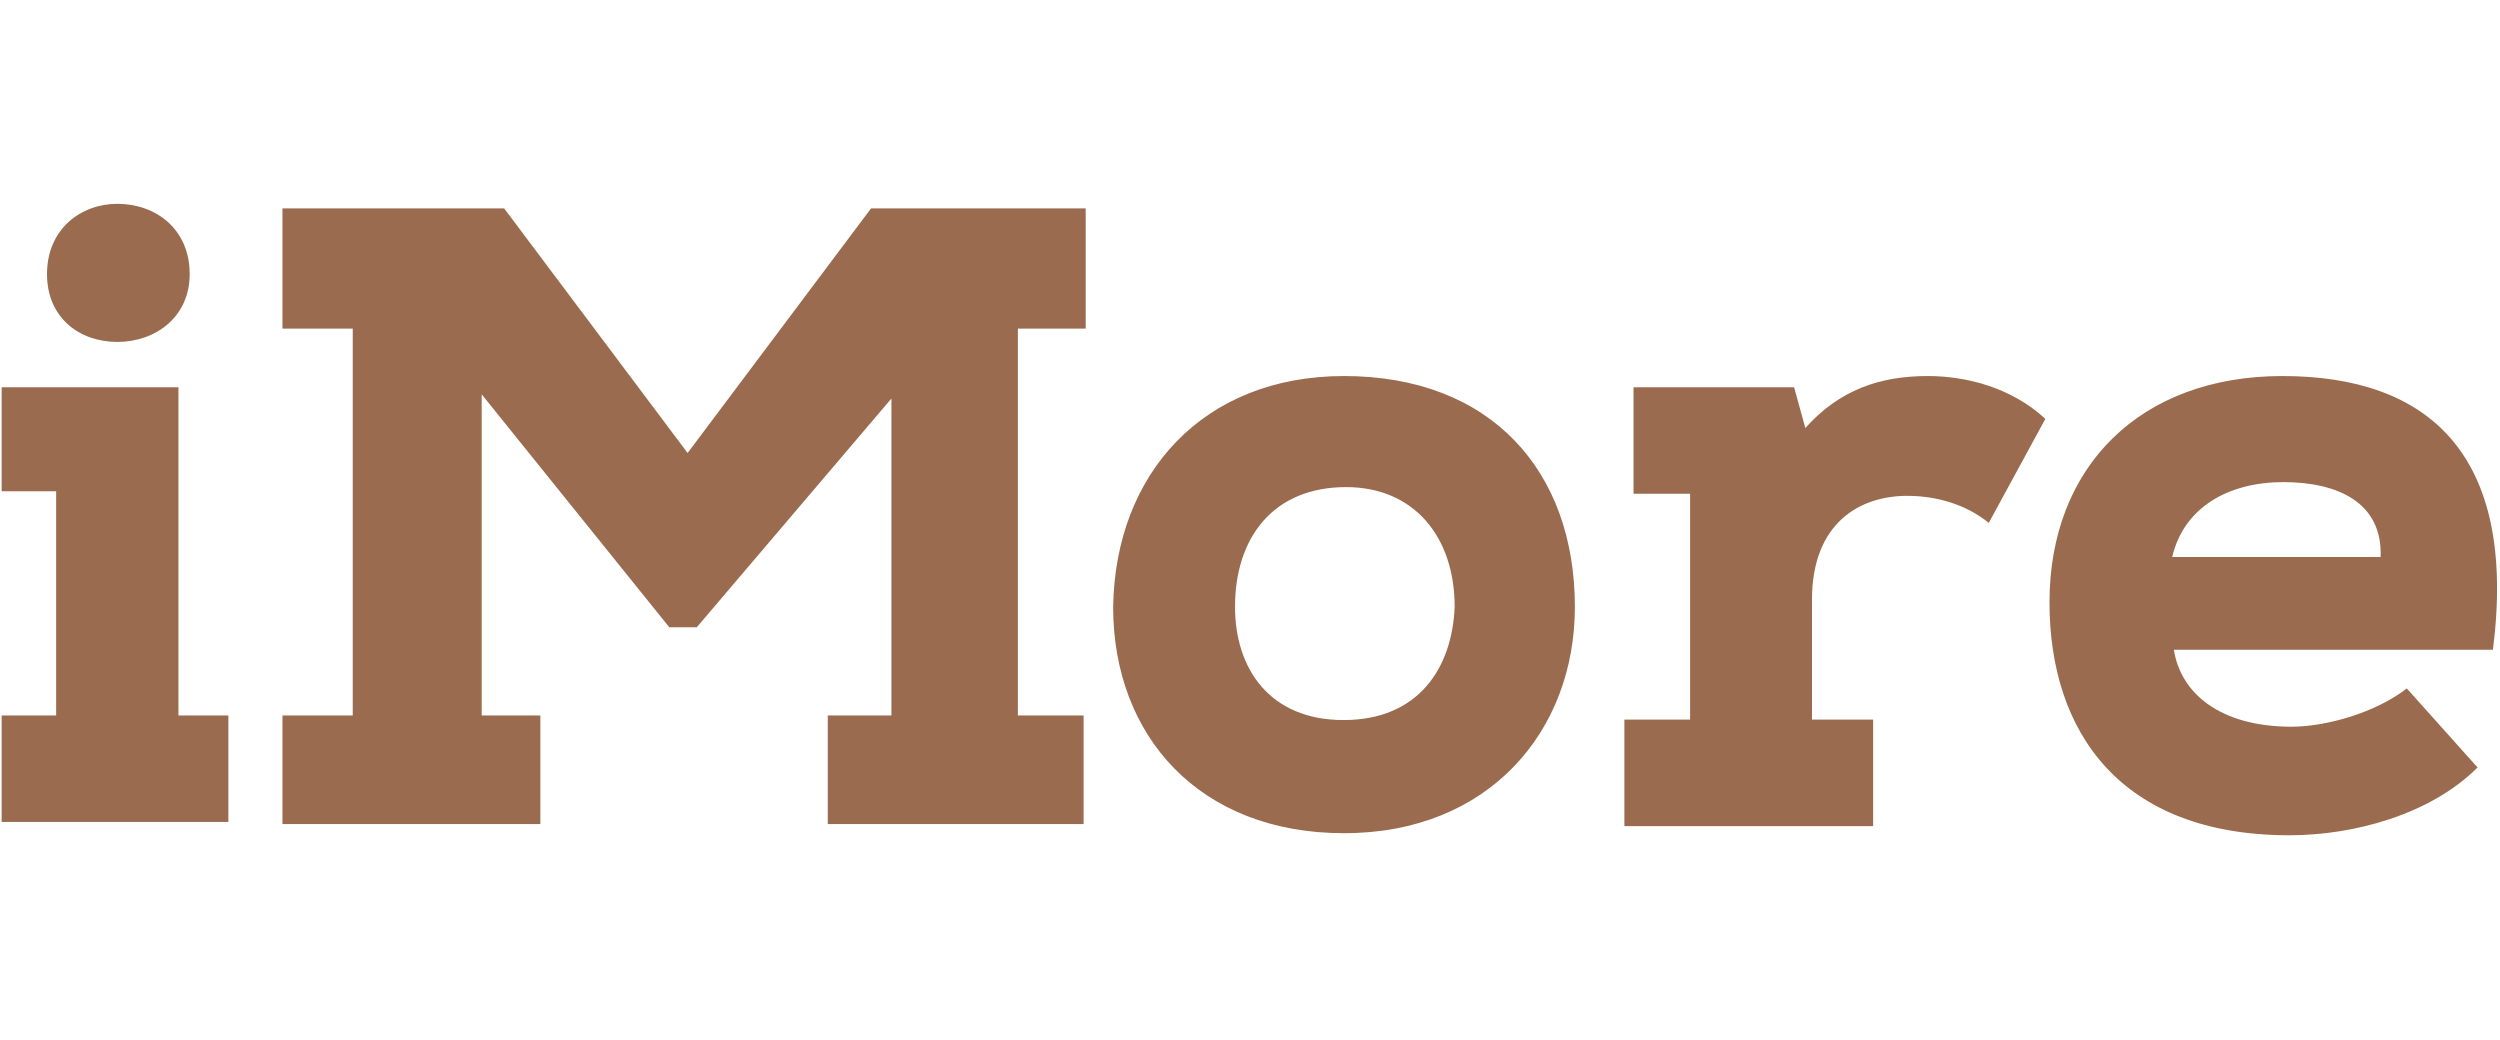 <?xml version="1.0" encoding="UTF-8"?>
<svg width="601px" height="250px" viewBox="0 0 601 152" version="1.1" xmlns="http://www.w3.org/2000/svg" xmlns:xlink="http://www.w3.org/1999/xlink">
    <title>imore</title>
    <g id="Page-1" stroke="none" stroke-width="1" fill="none" fill-rule="evenodd">
        <g id="imore" fill="#9A6B4E" fill-rule="nonzero">
            <path d="M42.9,44.1 L42.9,123 L54.9,123 L54.9,148.6 L0.4,148.6 L0.4,123 L13.5,123 L13.5,69.1 L0.4,69.1 L0.4,44.1 L42.9,44.1 Z M11.3,16.9 C11.3,6 19.5,0 28.2,0 C37.4,0 45.6,6 45.6,16.9 C45.6,27.2 37.4,33.2 28.2,33.2 C19,33.2 11.3,27.3 11.3,16.9 Z" id="Shape"></path>
            <polygon id="Path" points="199 149.1 199 123 214.3 123 214.3 46.8 167.5 101.8 160.9 101.8 115.8 45.8 115.8 123 129.9 123 129.9 149.1 67.9 149.1 67.9 123 84.8 123 84.8 30 67.9 30 67.9 1.1 121.2 1.1 165.3 59.9 209.4 1.1 261 1.1 261 30 244.7 30 244.7 123 260.5 123 260.5 149.1"></polygon>
            <path d="M323.1,41.4 C358.5,41.4 378.6,64.3 378.6,96.9 C378.6,126.8 357.9,151.3 323.1,151.3 C288.3,151.3 267.6,127.9 267.6,96.9 C268.1,64.8 289.3,41.4 323.1,41.4 Z M323.6,68.1 C306.2,68.1 296.9,80.1 296.9,96.9 C296.9,111.6 305.1,124.1 323,124.1 C341,124.1 349.1,111.6 349.7,96.9 C349.7,80 339.9,68.1 323.6,68.1 L323.6,68.1 Z M406.3,69.7 L392.7,69.7 L392.7,44.1 L431.3,44.1 L434,53.9 C442.2,44.7 452,41.4 463.4,41.4 C472.6,41.4 483.5,44.1 491.7,51.7 L478.1,76.7 C472.7,72.3 465.6,70.2 458.5,70.2 C447.1,70.2 435.6,76.7 435.6,95.2 L435.6,124 L450.3,124 L450.3,149.6 L390.5,149.6 L390.5,124 L406.3,124 L406.3,69.7 L406.3,69.7 Z M595.6,135.5 C584.2,146.9 565.7,151.8 550.4,151.8 C509.6,151.8 492.7,126.8 492.7,95.8 C492.7,63.2 514.5,41.4 548.7,41.4 C583.5,41.4 605.3,59.9 599.3,107.2 L522.6,107.2 C524.2,117.5 533.5,125.7 550.9,125.7 C559.1,125.7 571,122.4 578.6,116.5 L595.6,135.5 Z M572.3,84.9 C572.8,71.8 562,66.9 548.9,66.9 C535.8,66.9 525,72.9 522.2,84.9 L572.3,84.9 Z" id="Shape"></path>
        </g>
    </g>
</svg>